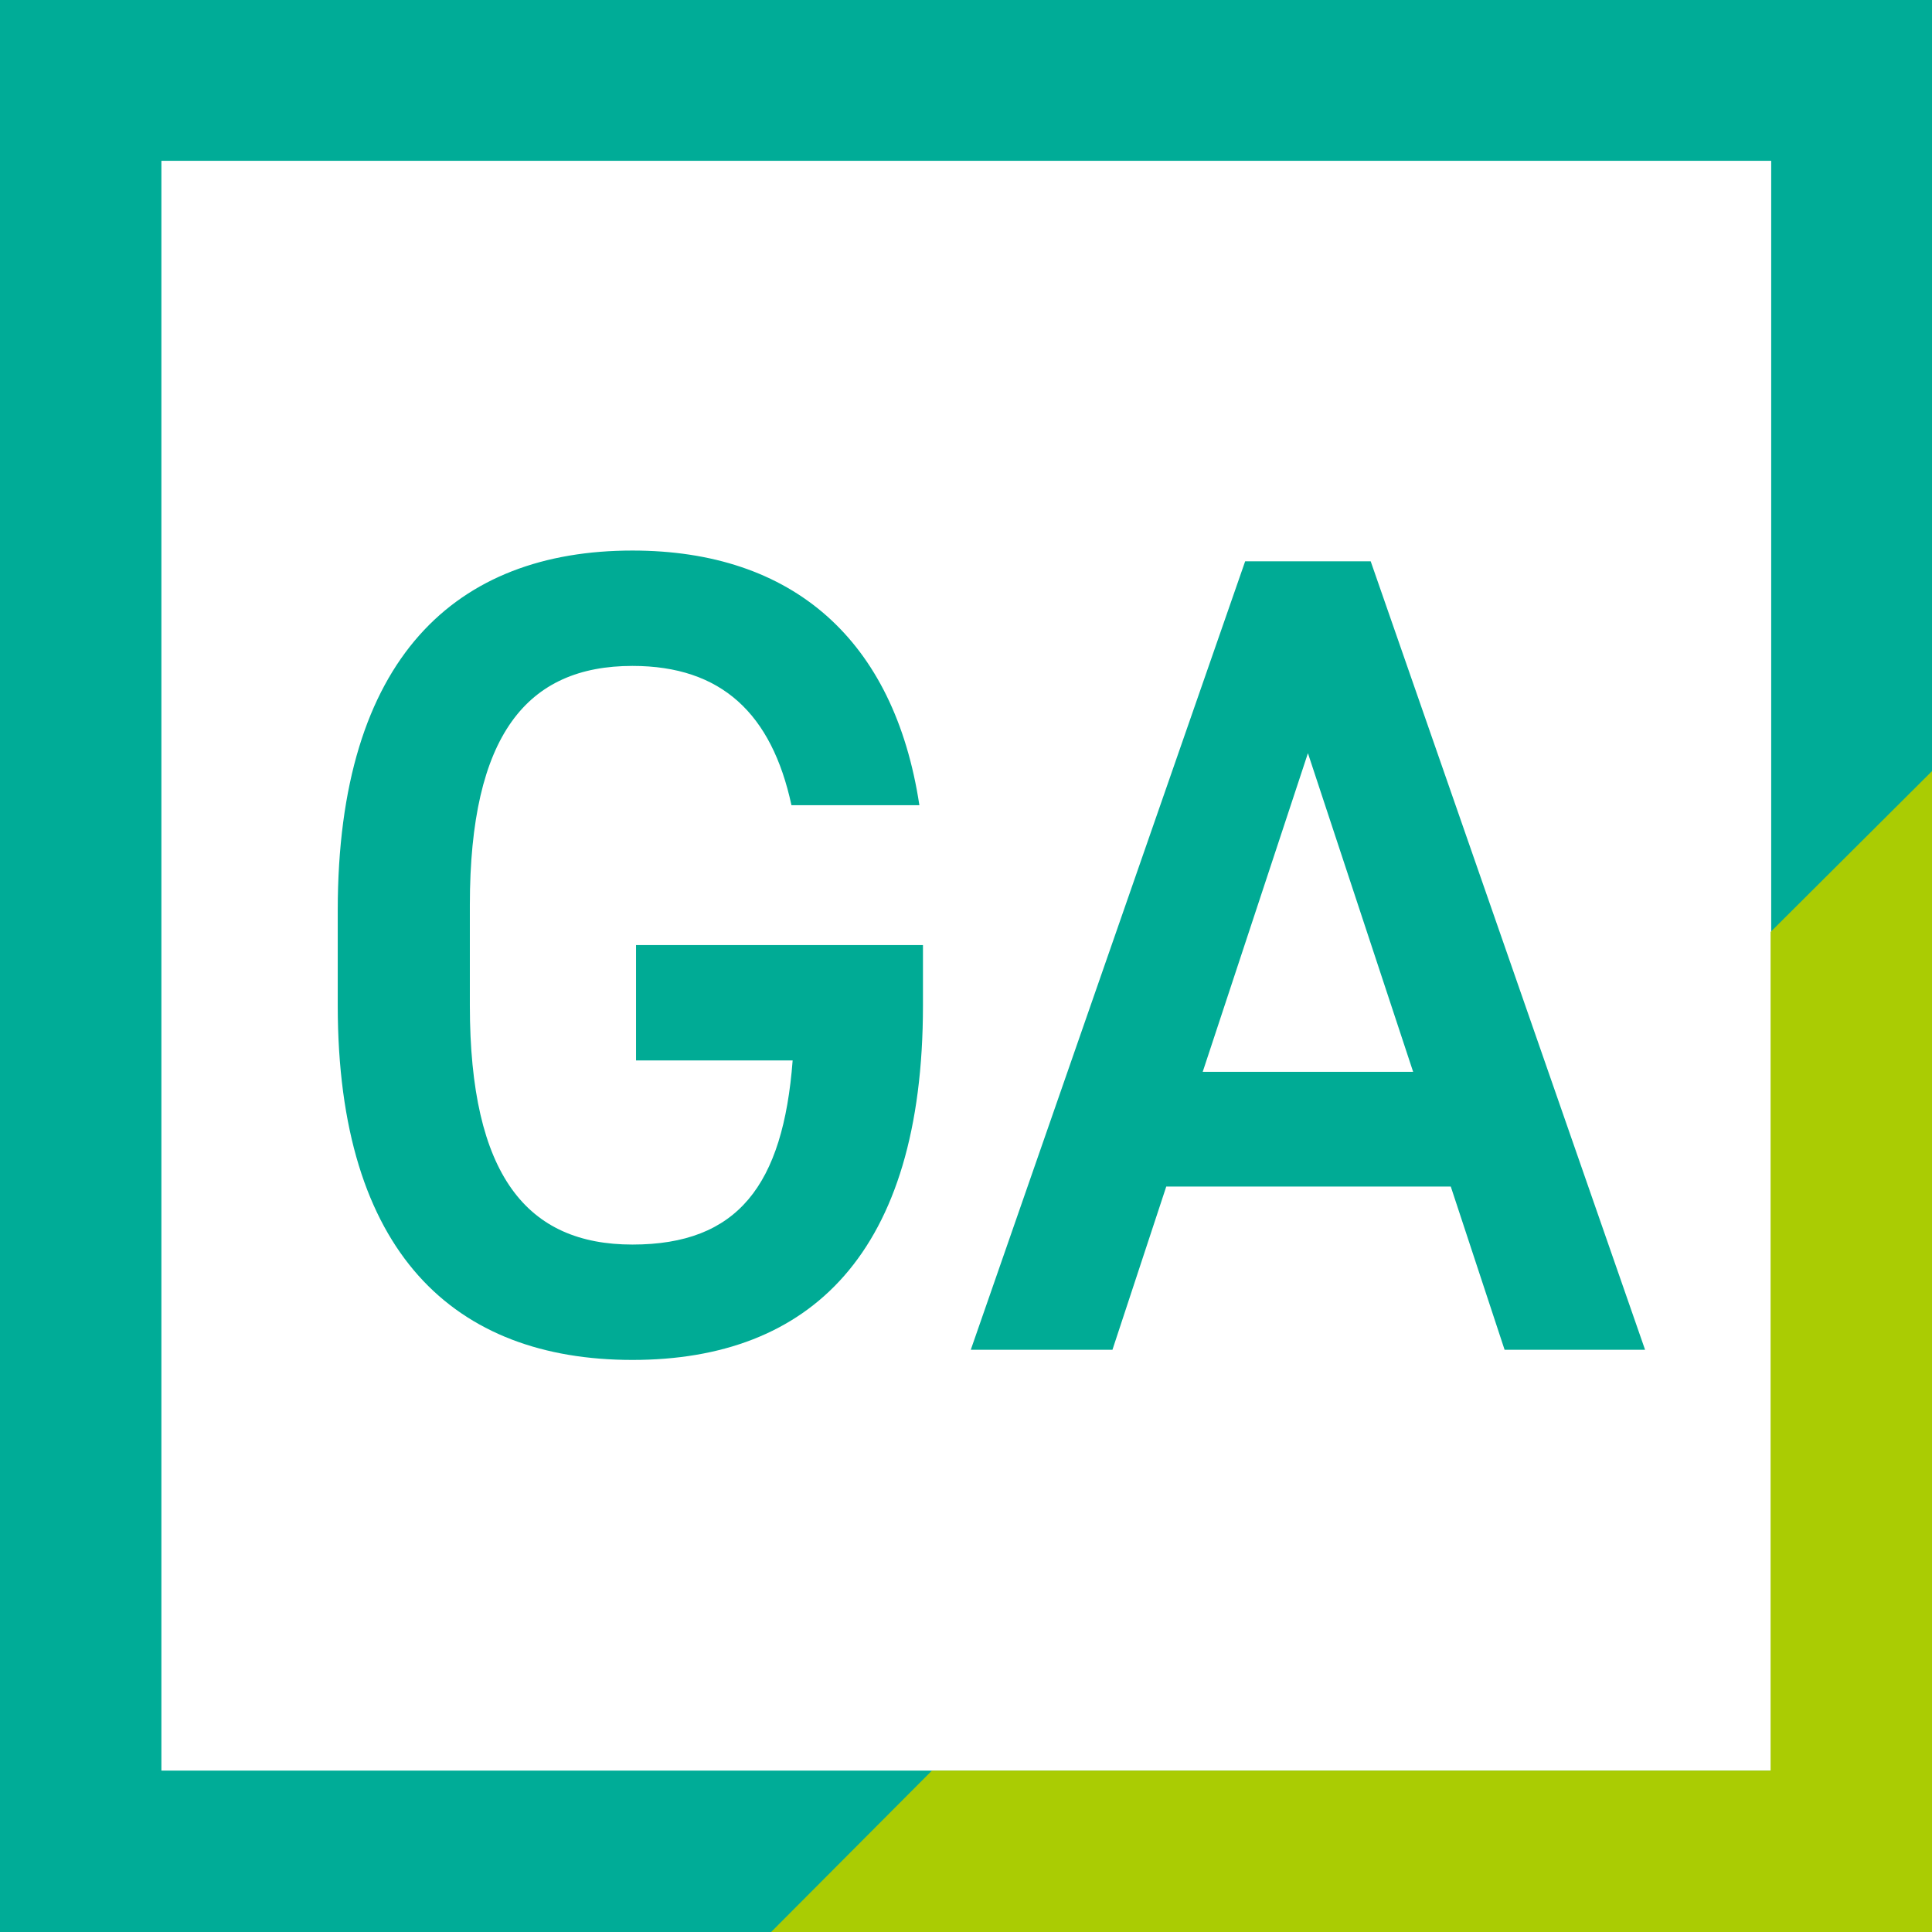 <?xml version="1.0" encoding="UTF-8"?>
<svg id="_レイヤー_2" data-name="レイヤー 2" xmlns="http://www.w3.org/2000/svg" viewBox="0 0 32.32 32.32">
  <defs>
    <style>
      .cls-1 {
        fill: #fff;
      }

      .cls-2 {
        fill: #aacc03;
      }

      .cls-3 {
        fill: #00ab95;
      }

      .cls-4 {
        fill: #00ac97;
      }
    </style>
  </defs>
  <g id="_レイヤー_2-2" data-name="レイヤー 2">
    <g>
      <rect class="cls-1" y="0" width="32.32" height="32.32"/>
      <path class="cls-4" d="M29.62,29.62H2.7V2.69h26.93v26.93ZM32.32,0H0v32.32h32.32V0Z"/>
      <polygon class="cls-2" points="32.32 12.9 29.62 15.59 29.62 29.62 15.59 29.62 12.9 32.32 32.32 32.32 32.32 12.9"/>
      <g>
        <path class="cls-3" d="M15.44,15.81v1.01c0,4.15-1.89,5.93-4.86,5.93s-4.93-1.78-4.93-5.93v-1.59c0-4.24,1.99-6.02,4.93-6.02,2.68,0,4.38,1.49,4.8,4.26h-2.14c-.33-1.53-1.17-2.33-2.66-2.33-1.76,0-2.72,1.15-2.72,4v1.68c0,2.85.96,4,2.72,4s2.52-.99,2.68-3.08h-2.62v-1.93h4.8Z"/>
        <path class="cls-3" d="M16.24,22.58l4.59-13.19h2.1l4.59,13.19h-2.35l-.9-2.73h-4.76l-.9,2.73h-2.37ZM20.12,17.93h3.52l-1.76-5.33-1.76,5.33Z"/>
      </g>
    </g>
  </g>
</svg>
